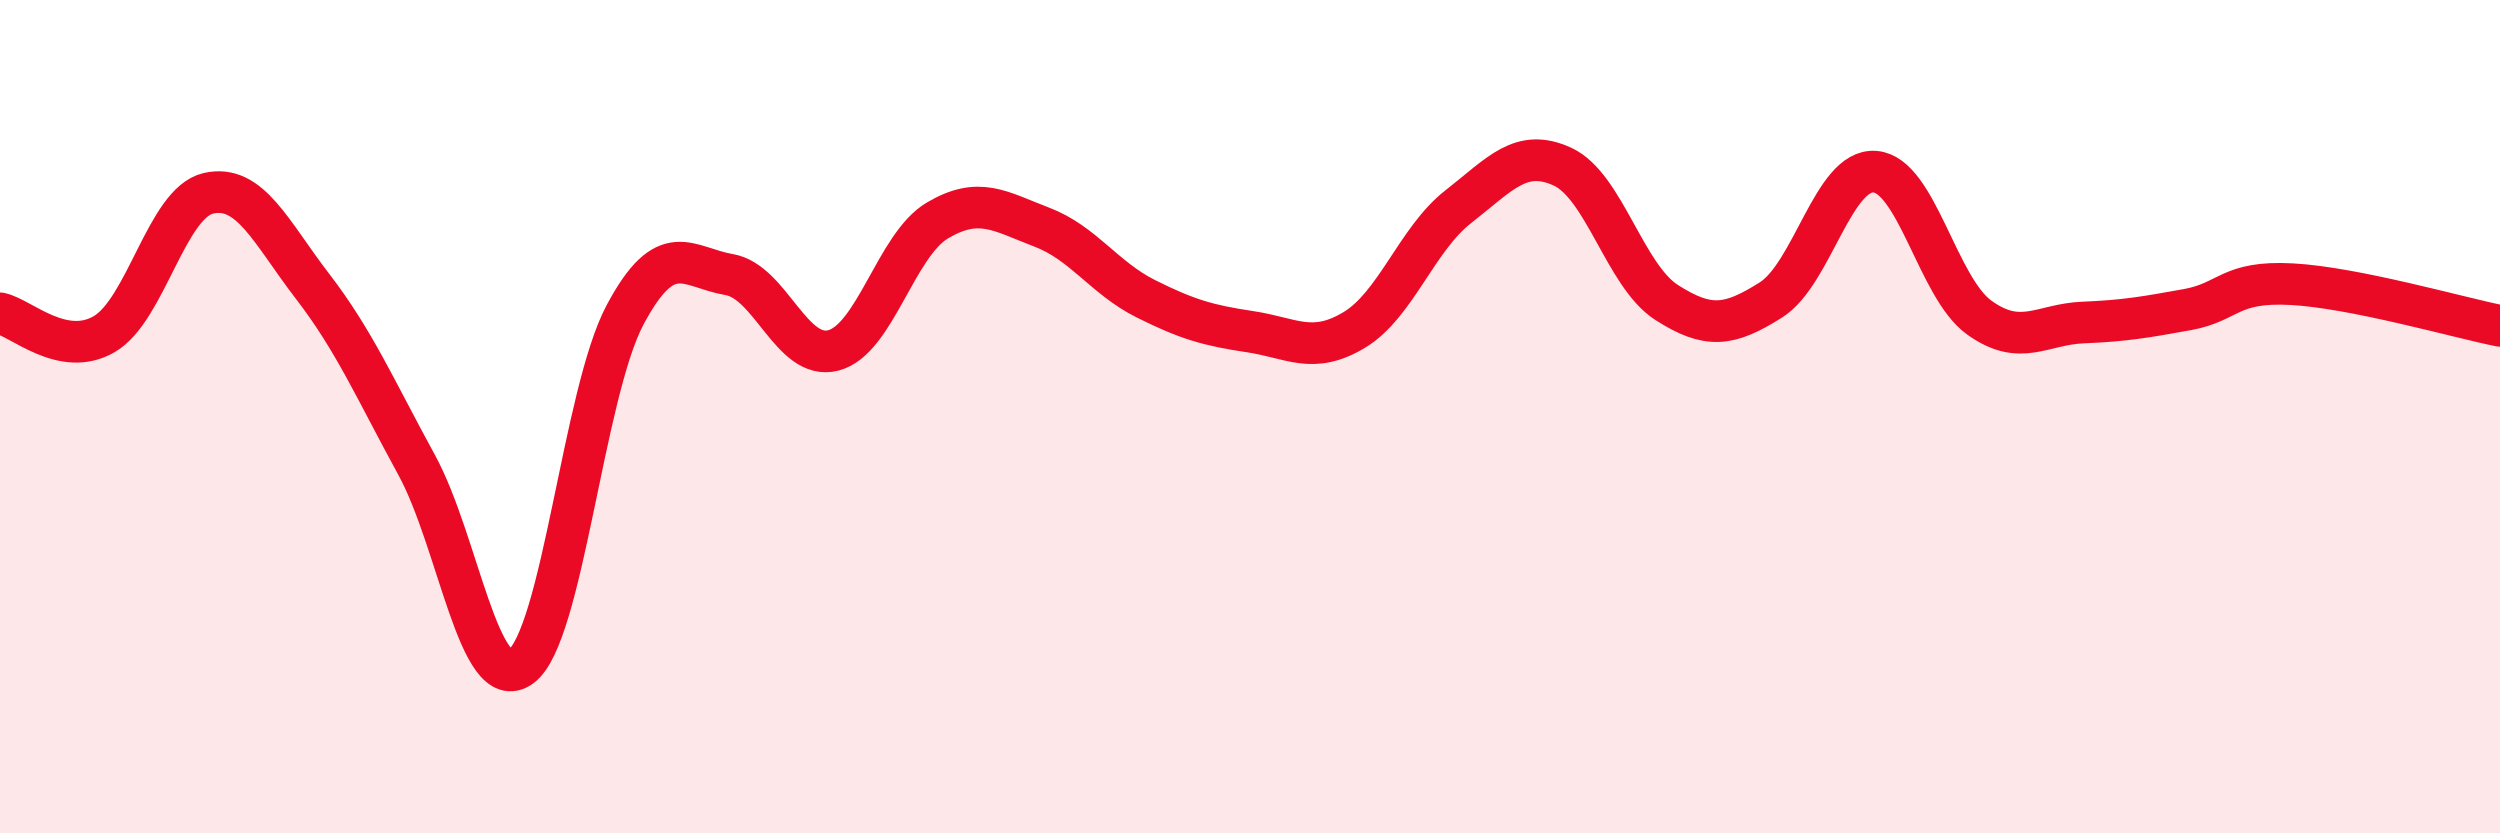 
    <svg width="60" height="20" viewBox="0 0 60 20" xmlns="http://www.w3.org/2000/svg">
      <path
        d="M 0,7.52 C 0.5,7.62 1.5,8.6 2.5,8.02 C 3.5,7.44 4,4.87 5,4.64 C 6,4.41 6.5,5.57 7.5,6.87 C 8.5,8.17 9,9.33 10,11.16 C 11,12.99 11.5,16.72 12.5,16 C 13.5,15.28 14,9.44 15,7.56 C 16,5.68 16.5,6.42 17.5,6.59 C 18.5,6.76 19,8.67 20,8.41 C 21,8.15 21.5,5.88 22.5,5.29 C 23.5,4.7 24,5.07 25,5.45 C 26,5.83 26.5,6.67 27.5,7.17 C 28.5,7.67 29,7.81 30,7.96 C 31,8.11 31.5,8.52 32.5,7.92 C 33.5,7.32 34,5.74 35,4.96 C 36,4.18 36.5,3.54 37.5,4 C 38.5,4.46 39,6.62 40,7.26 C 41,7.9 41.5,7.83 42.5,7.2 C 43.5,6.57 44,4.04 45,4.12 C 46,4.2 46.5,6.9 47.5,7.62 C 48.5,8.34 49,7.78 50,7.74 C 51,7.7 51.5,7.61 52.5,7.43 C 53.5,7.25 53.5,6.74 55,6.82 C 56.5,6.9 59,7.62 60,7.82L60 20L0 20Z"
        fill="#EB0A25"
        opacity="0.1"
        stroke-linecap="round"
        stroke-linejoin="round"
      />
      <path
        d="M 0,7.52 C 0.5,7.62 1.5,8.6 2.5,8.02 C 3.5,7.44 4,4.87 5,4.64 C 6,4.41 6.5,5.57 7.5,6.87 C 8.5,8.17 9,9.33 10,11.16 C 11,12.99 11.5,16.72 12.5,16 C 13.5,15.28 14,9.44 15,7.56 C 16,5.68 16.5,6.42 17.5,6.59 C 18.5,6.76 19,8.67 20,8.41 C 21,8.15 21.5,5.88 22.5,5.29 C 23.5,4.7 24,5.07 25,5.45 C 26,5.83 26.5,6.67 27.5,7.17 C 28.5,7.67 29,7.81 30,7.96 C 31,8.11 31.5,8.52 32.5,7.92 C 33.5,7.32 34,5.74 35,4.96 C 36,4.18 36.5,3.54 37.5,4 C 38.5,4.46 39,6.62 40,7.26 C 41,7.9 41.5,7.83 42.5,7.2 C 43.5,6.57 44,4.04 45,4.12 C 46,4.2 46.5,6.9 47.5,7.62 C 48.5,8.34 49,7.78 50,7.74 C 51,7.7 51.5,7.61 52.5,7.43 C 53.5,7.25 53.5,6.74 55,6.82 C 56.5,6.9 59,7.62 60,7.82"
        stroke="#EB0A25"
        stroke-width="1"
        fill="none"
        stroke-linecap="round"
        stroke-linejoin="round"
      />
    </svg>
  